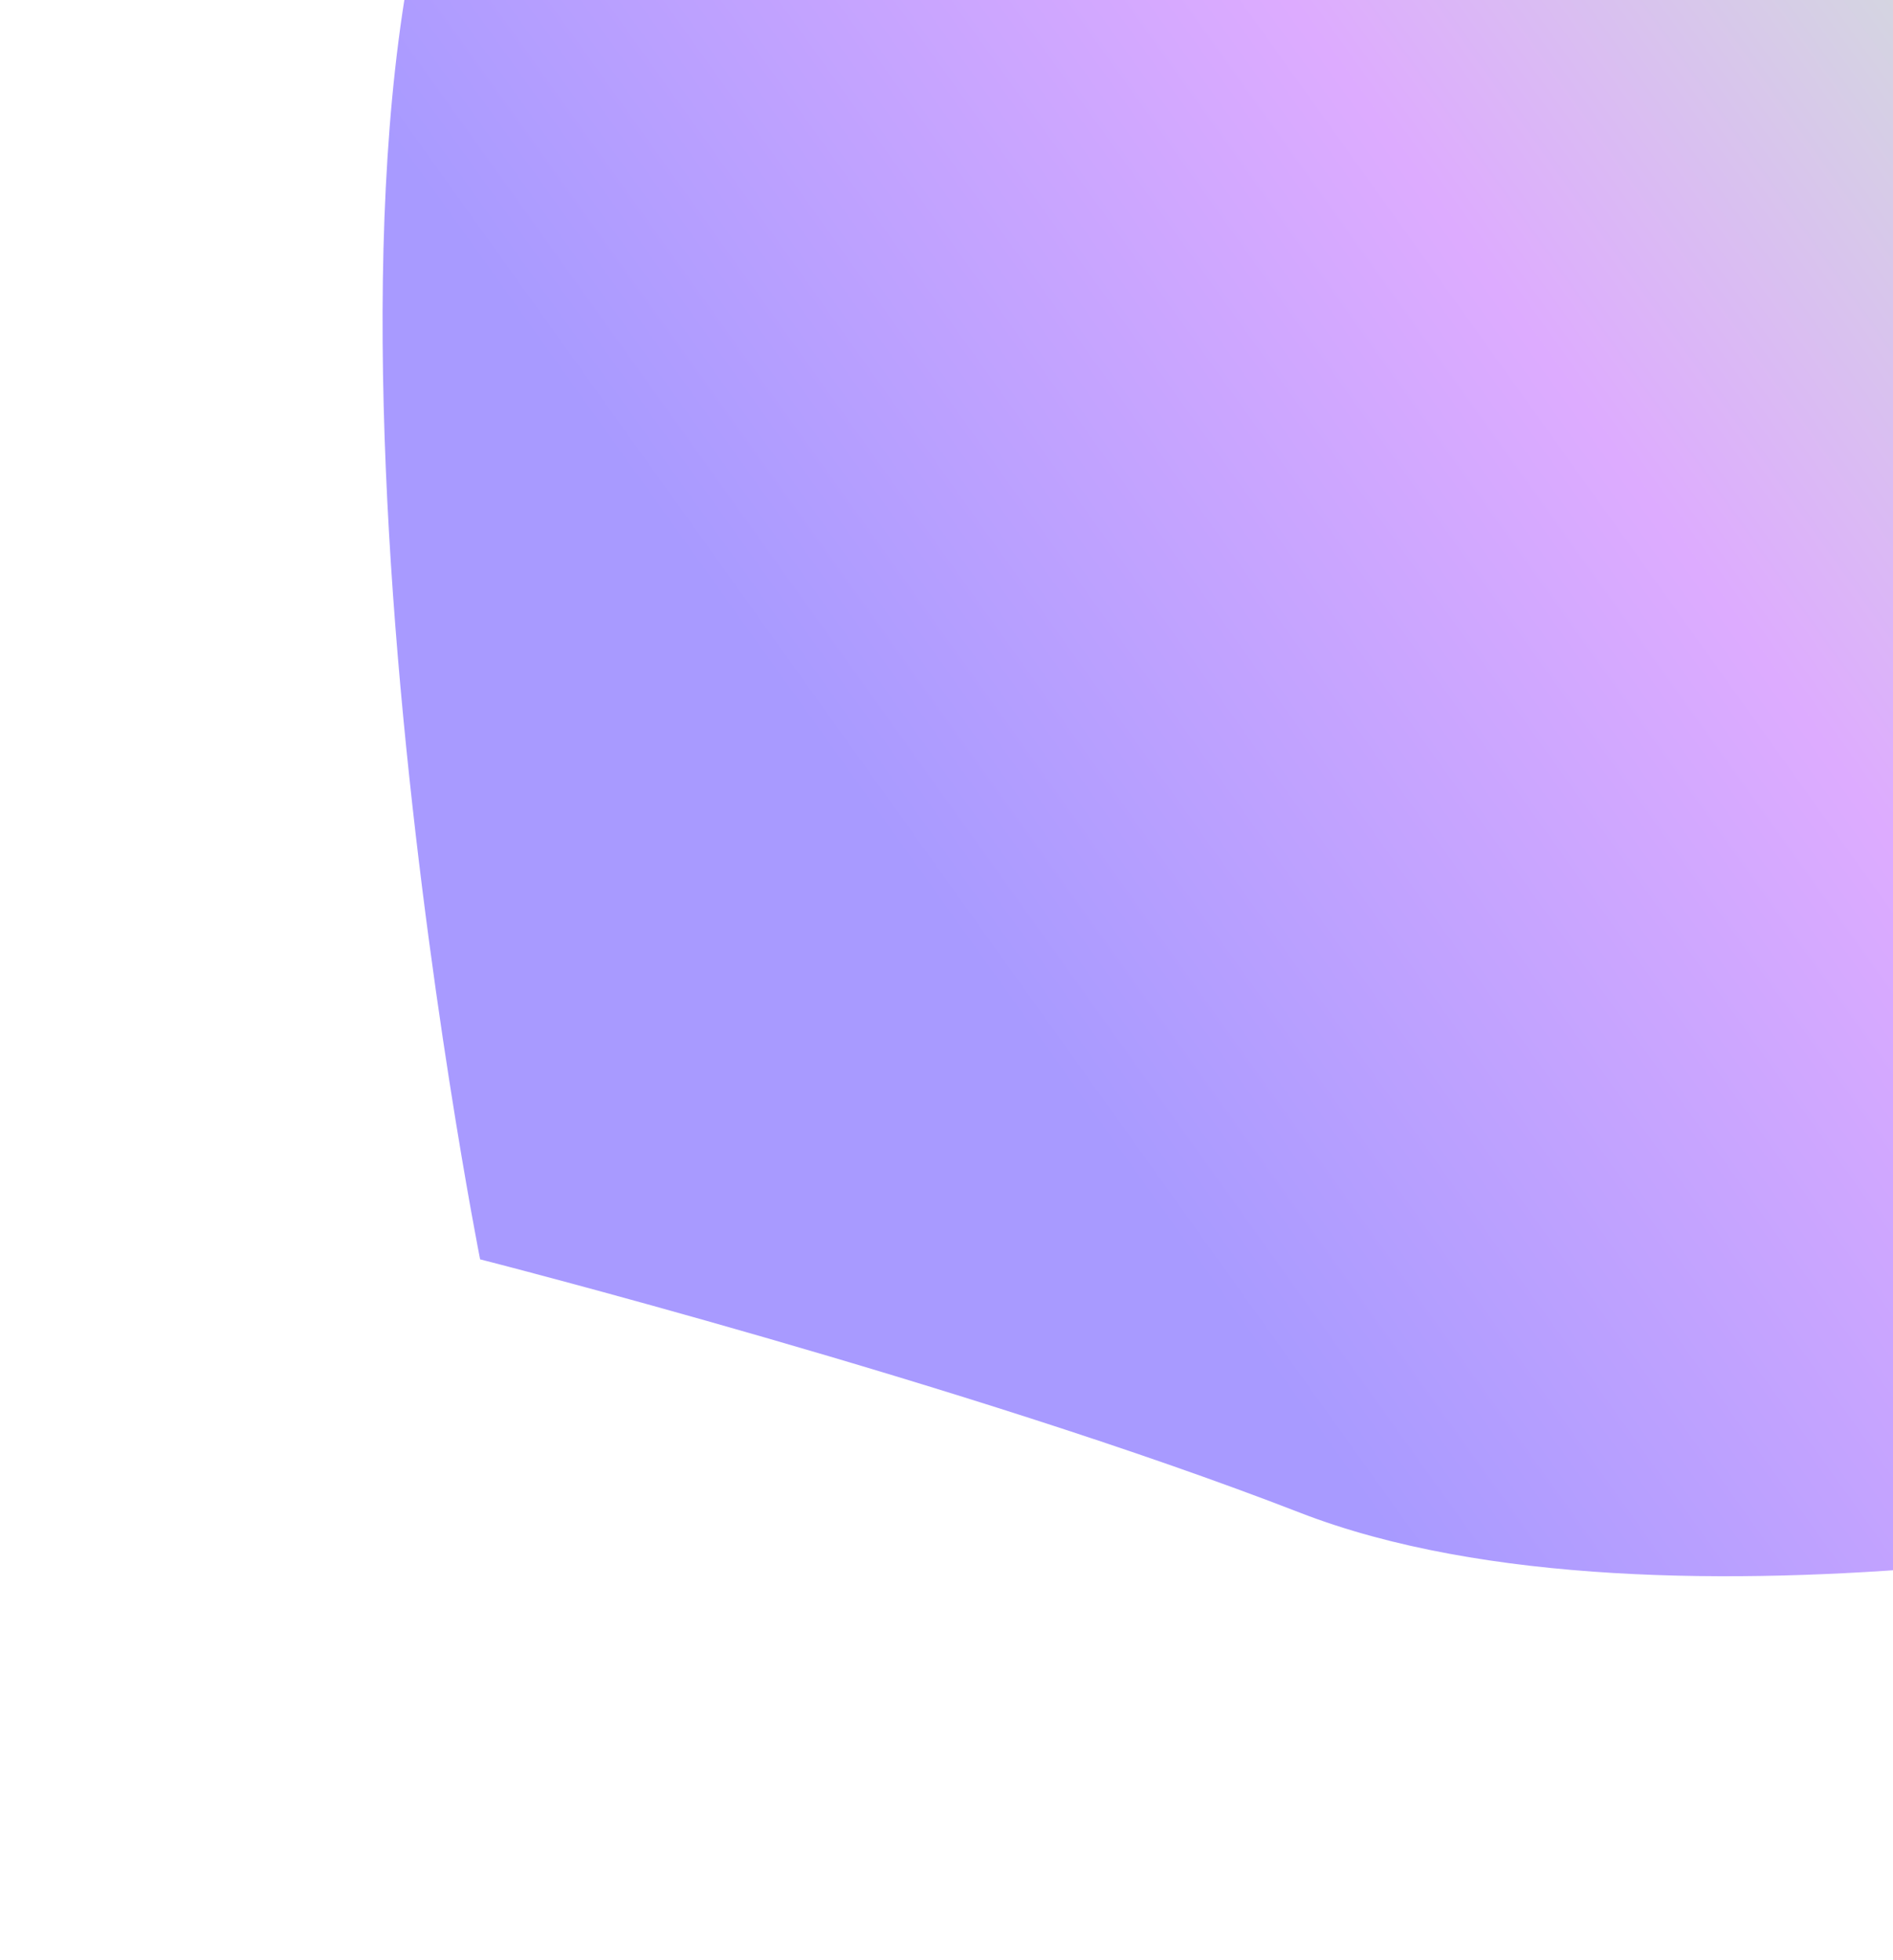 <svg width="762" height="789" viewBox="0 0 762 789" fill="none" xmlns="http://www.w3.org/2000/svg">
<g filter="url(#filter0_f_1_362)">
<path d="M193.261 507.03C193.261 507.03 104.924 62.463 193.261 -100.47C330.533 -353.663 930.761 -100.47 930.761 -100.47V609.03C930.761 609.03 671.62 666.604 523.261 609.03C389.45 557.102 193.261 507.03 193.261 507.03Z" fill="url(#paint0_linear_1_362)" fill-opacity="0.5"/>
</g>
<defs>
<filter id="filter0_f_1_362" x="0" y="-367" width="1084.76" height="1155.62" filterUnits="userSpaceOnUse" color-interpolation-filters="sRGB">
<feFlood flood-opacity="0" result="BackgroundImageFix"/>
<feBlend mode="normal" in="SourceGraphic" in2="BackgroundImageFix" result="shape"/>
<feGaussianBlur stdDeviation="77" result="effect1_foregroundBlur_1_362"/>
</filter>
<linearGradient id="paint0_linear_1_362" x1="344.261" y1="319.03" x2="930.761" y2="-100.47" gradientUnits="userSpaceOnUse">
<stop stop-color="#5236FF"/>
<stop offset="0.458" stop-color="#BD59FF"/>
<stop offset="1" stop-color="#9AFF89"/>
</linearGradient>
</defs>
</svg>
